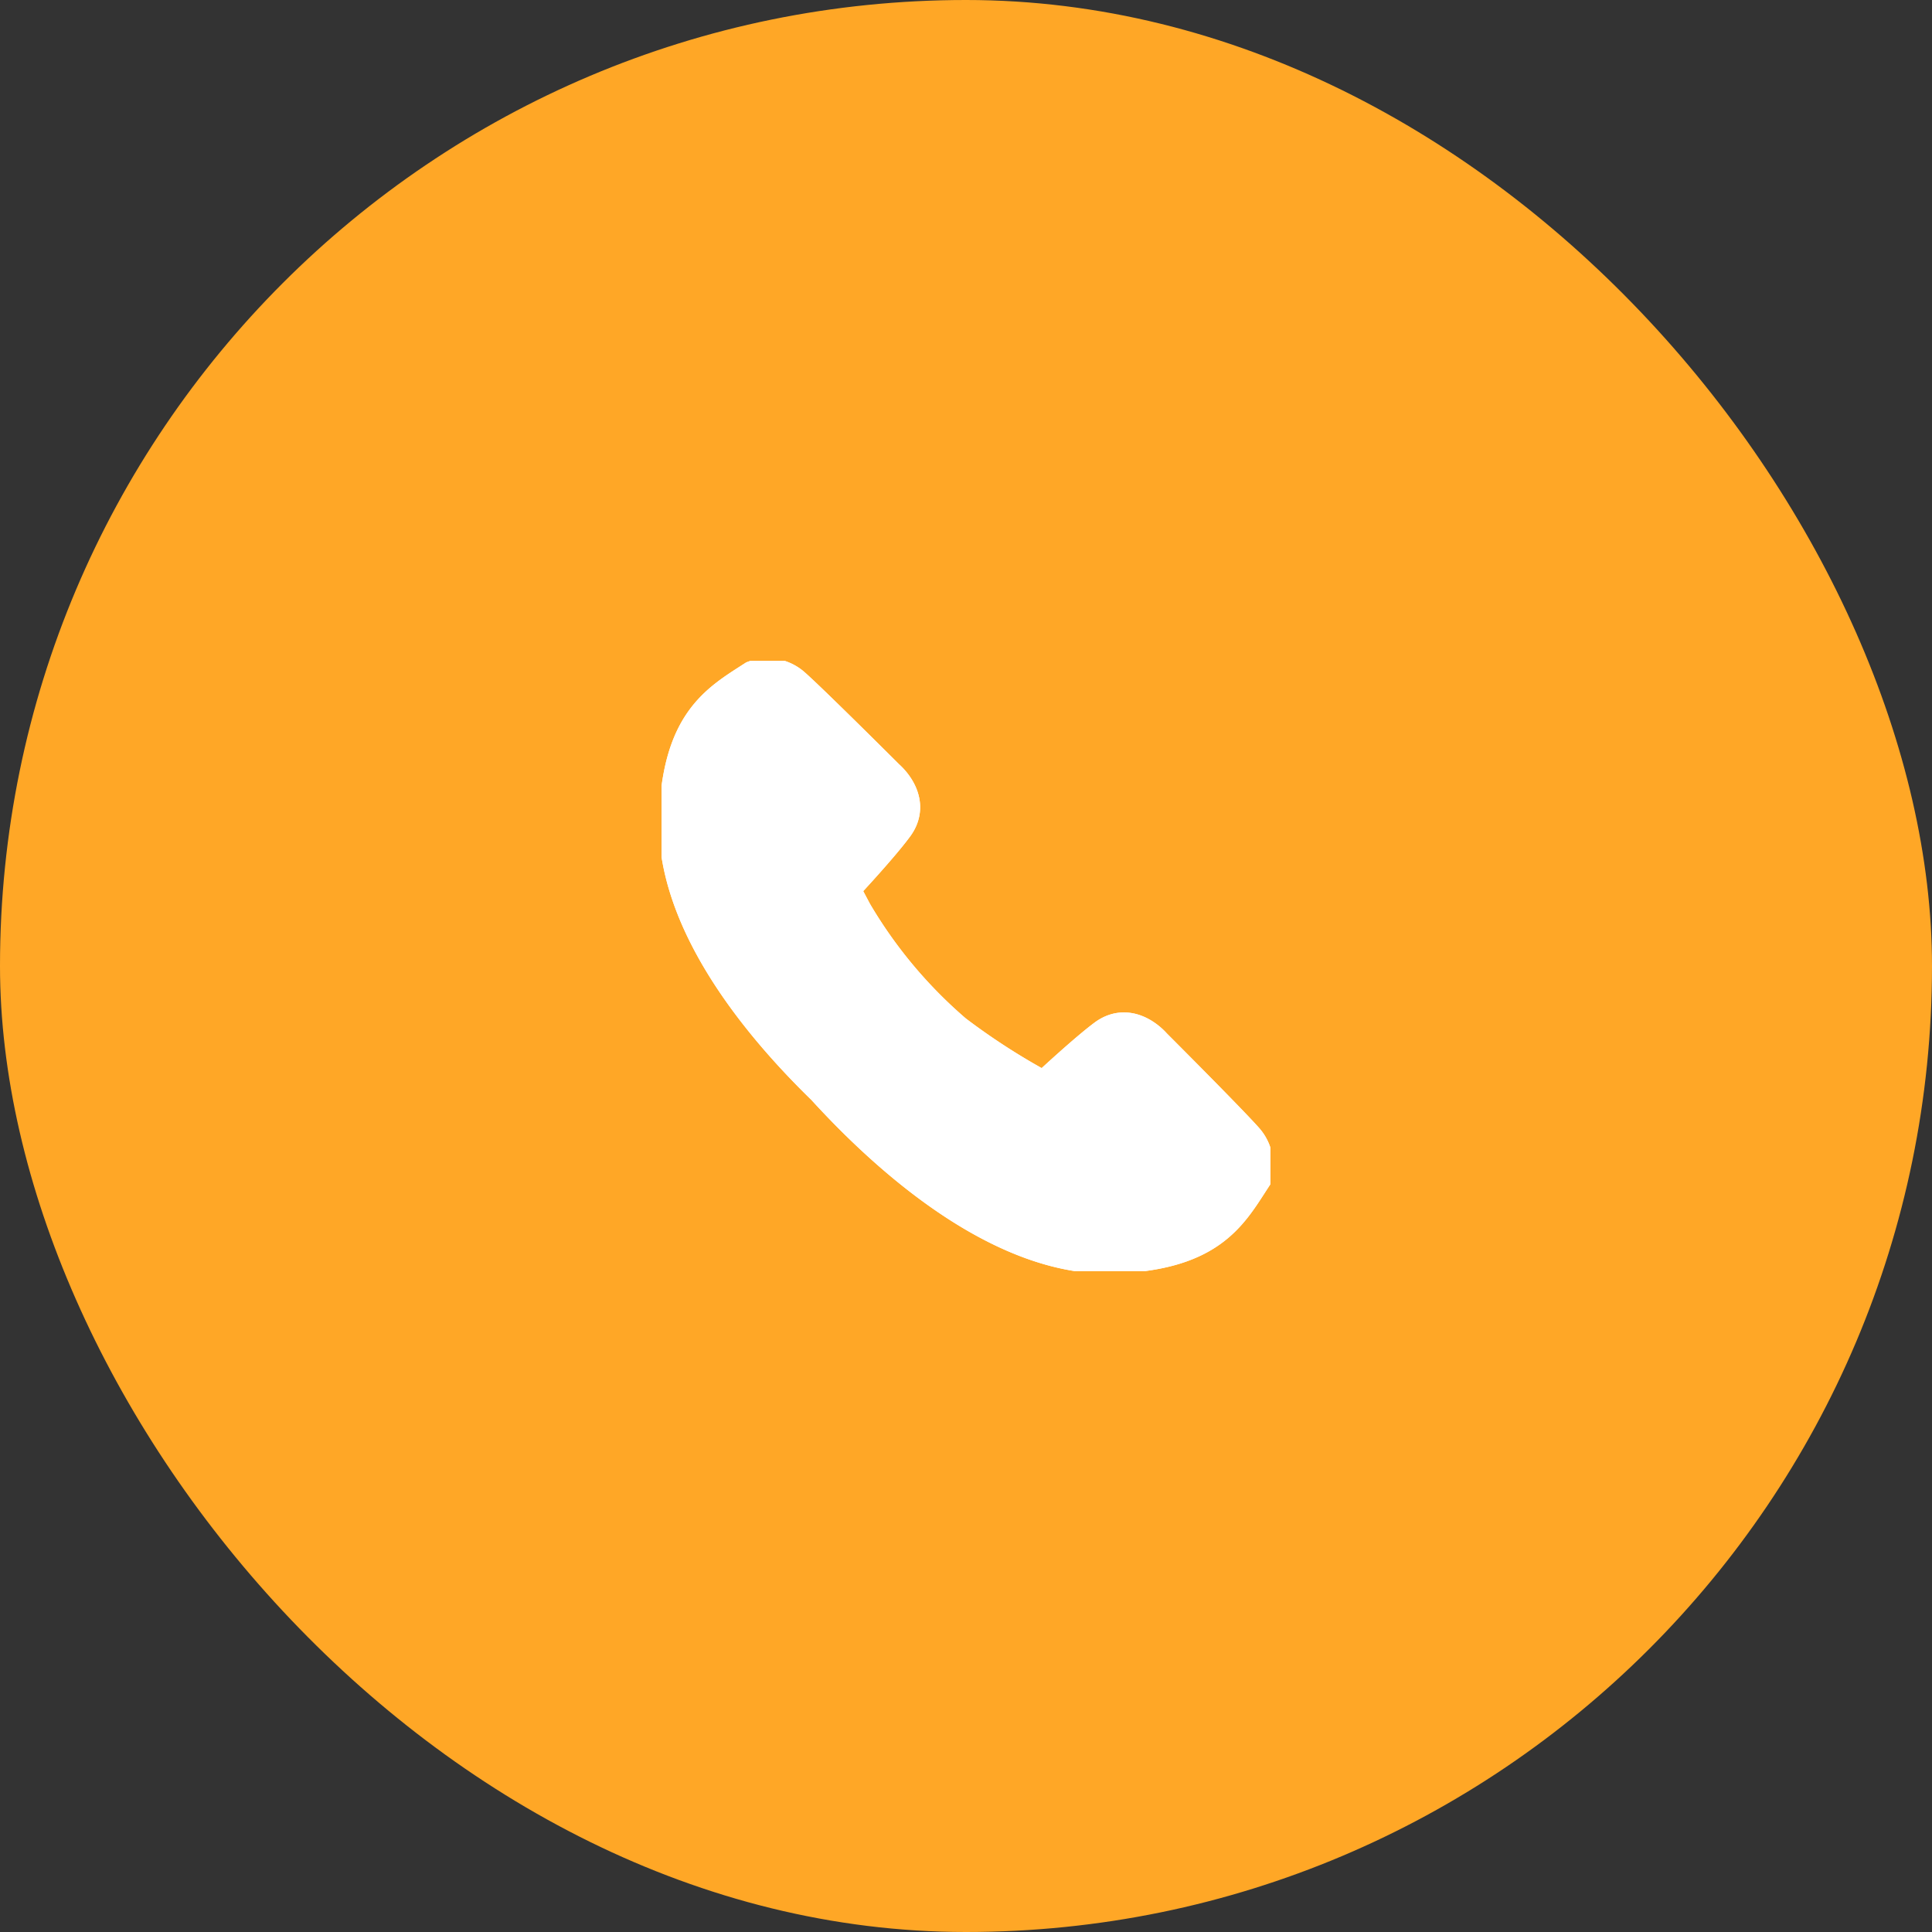 <svg xmlns="http://www.w3.org/2000/svg" xmlns:xlink="http://www.w3.org/1999/xlink" width="53" height="53" viewBox="0 0 53 53"><rect x="0" y="0" width="53" height="53" fill="#333333" stroke="none"/><defs><clipPath id="clip-path"><rect id="Rectangle_71" data-name="Rectangle 71" width="16.704" height="16.737" fill="#fff" stroke="#fff" stroke-width="1"></rect></clipPath></defs><g id="Group_108" data-name="Group 108" transform="translate(-952 -4111.25)"><rect id="Rectangle_68" data-name="Rectangle 68" width="53" height="53" rx="26.5" transform="translate(952 4111.25)" fill="#ffa726"></rect><g id="Group_119" data-name="Group 119" transform="translate(970.148 4129.382)"><g id="Group_118" data-name="Group 118" transform="translate(0 0)" clip-path="url(#clip-path)"><path id="Path_141" data-name="Path 141" d="M13.57,10.634s-.627-.752-1.321-.234c-.517.386-1.447,1.247-1.67,1.456a18.526,18.526,0,0,1-2.473-1.585,13.012,13.012,0,0,1-2.75-3.288L5,6.311C5.124,6.177,6.076,5.158,6.487,4.6c.518-.693-.233-1.32-.233-1.32S4.141,1.171,3.659.751A1.036,1.036,0,0,0,2.623.565C1.612,1.218.562,1.788.5,4.523c0,2.561,1.941,5.2,4.043,7.245,2.105,2.308,5,4.623,7.79,4.619,2.734-.061,3.3-1.111,3.956-2.123a1.033,1.033,0,0,0-.186-1.035c-.42-.482-2.533-2.595-2.533-2.595" transform="translate(-0.075 -0.076)" fill="#fff" stroke="#fff" stroke-width="1"></path><path id="Path_142" data-name="Path 142" d="M13.57,10.634s-.627-.752-1.321-.234c-.517.386-1.447,1.247-1.67,1.456a18.526,18.526,0,0,1-2.473-1.585,13.012,13.012,0,0,1-2.75-3.288L5,6.311C5.124,6.177,6.076,5.158,6.487,4.6c.518-.693-.233-1.32-.233-1.32S4.141,1.171,3.659.751A1.036,1.036,0,0,0,2.623.565C1.612,1.218.562,1.788.5,4.523c0,2.561,1.941,5.2,4.043,7.245,2.105,2.308,5,4.623,7.79,4.619,2.734-.061,3.3-1.111,3.956-2.123a1.033,1.033,0,0,0-.186-1.035C15.683,12.747,13.57,10.634,13.57,10.634Z" transform="translate(-0.075 -0.076)" fill="#fff" stroke="#fff" stroke-miterlimit="10" stroke-width="1"></path></g></g></g></svg>
